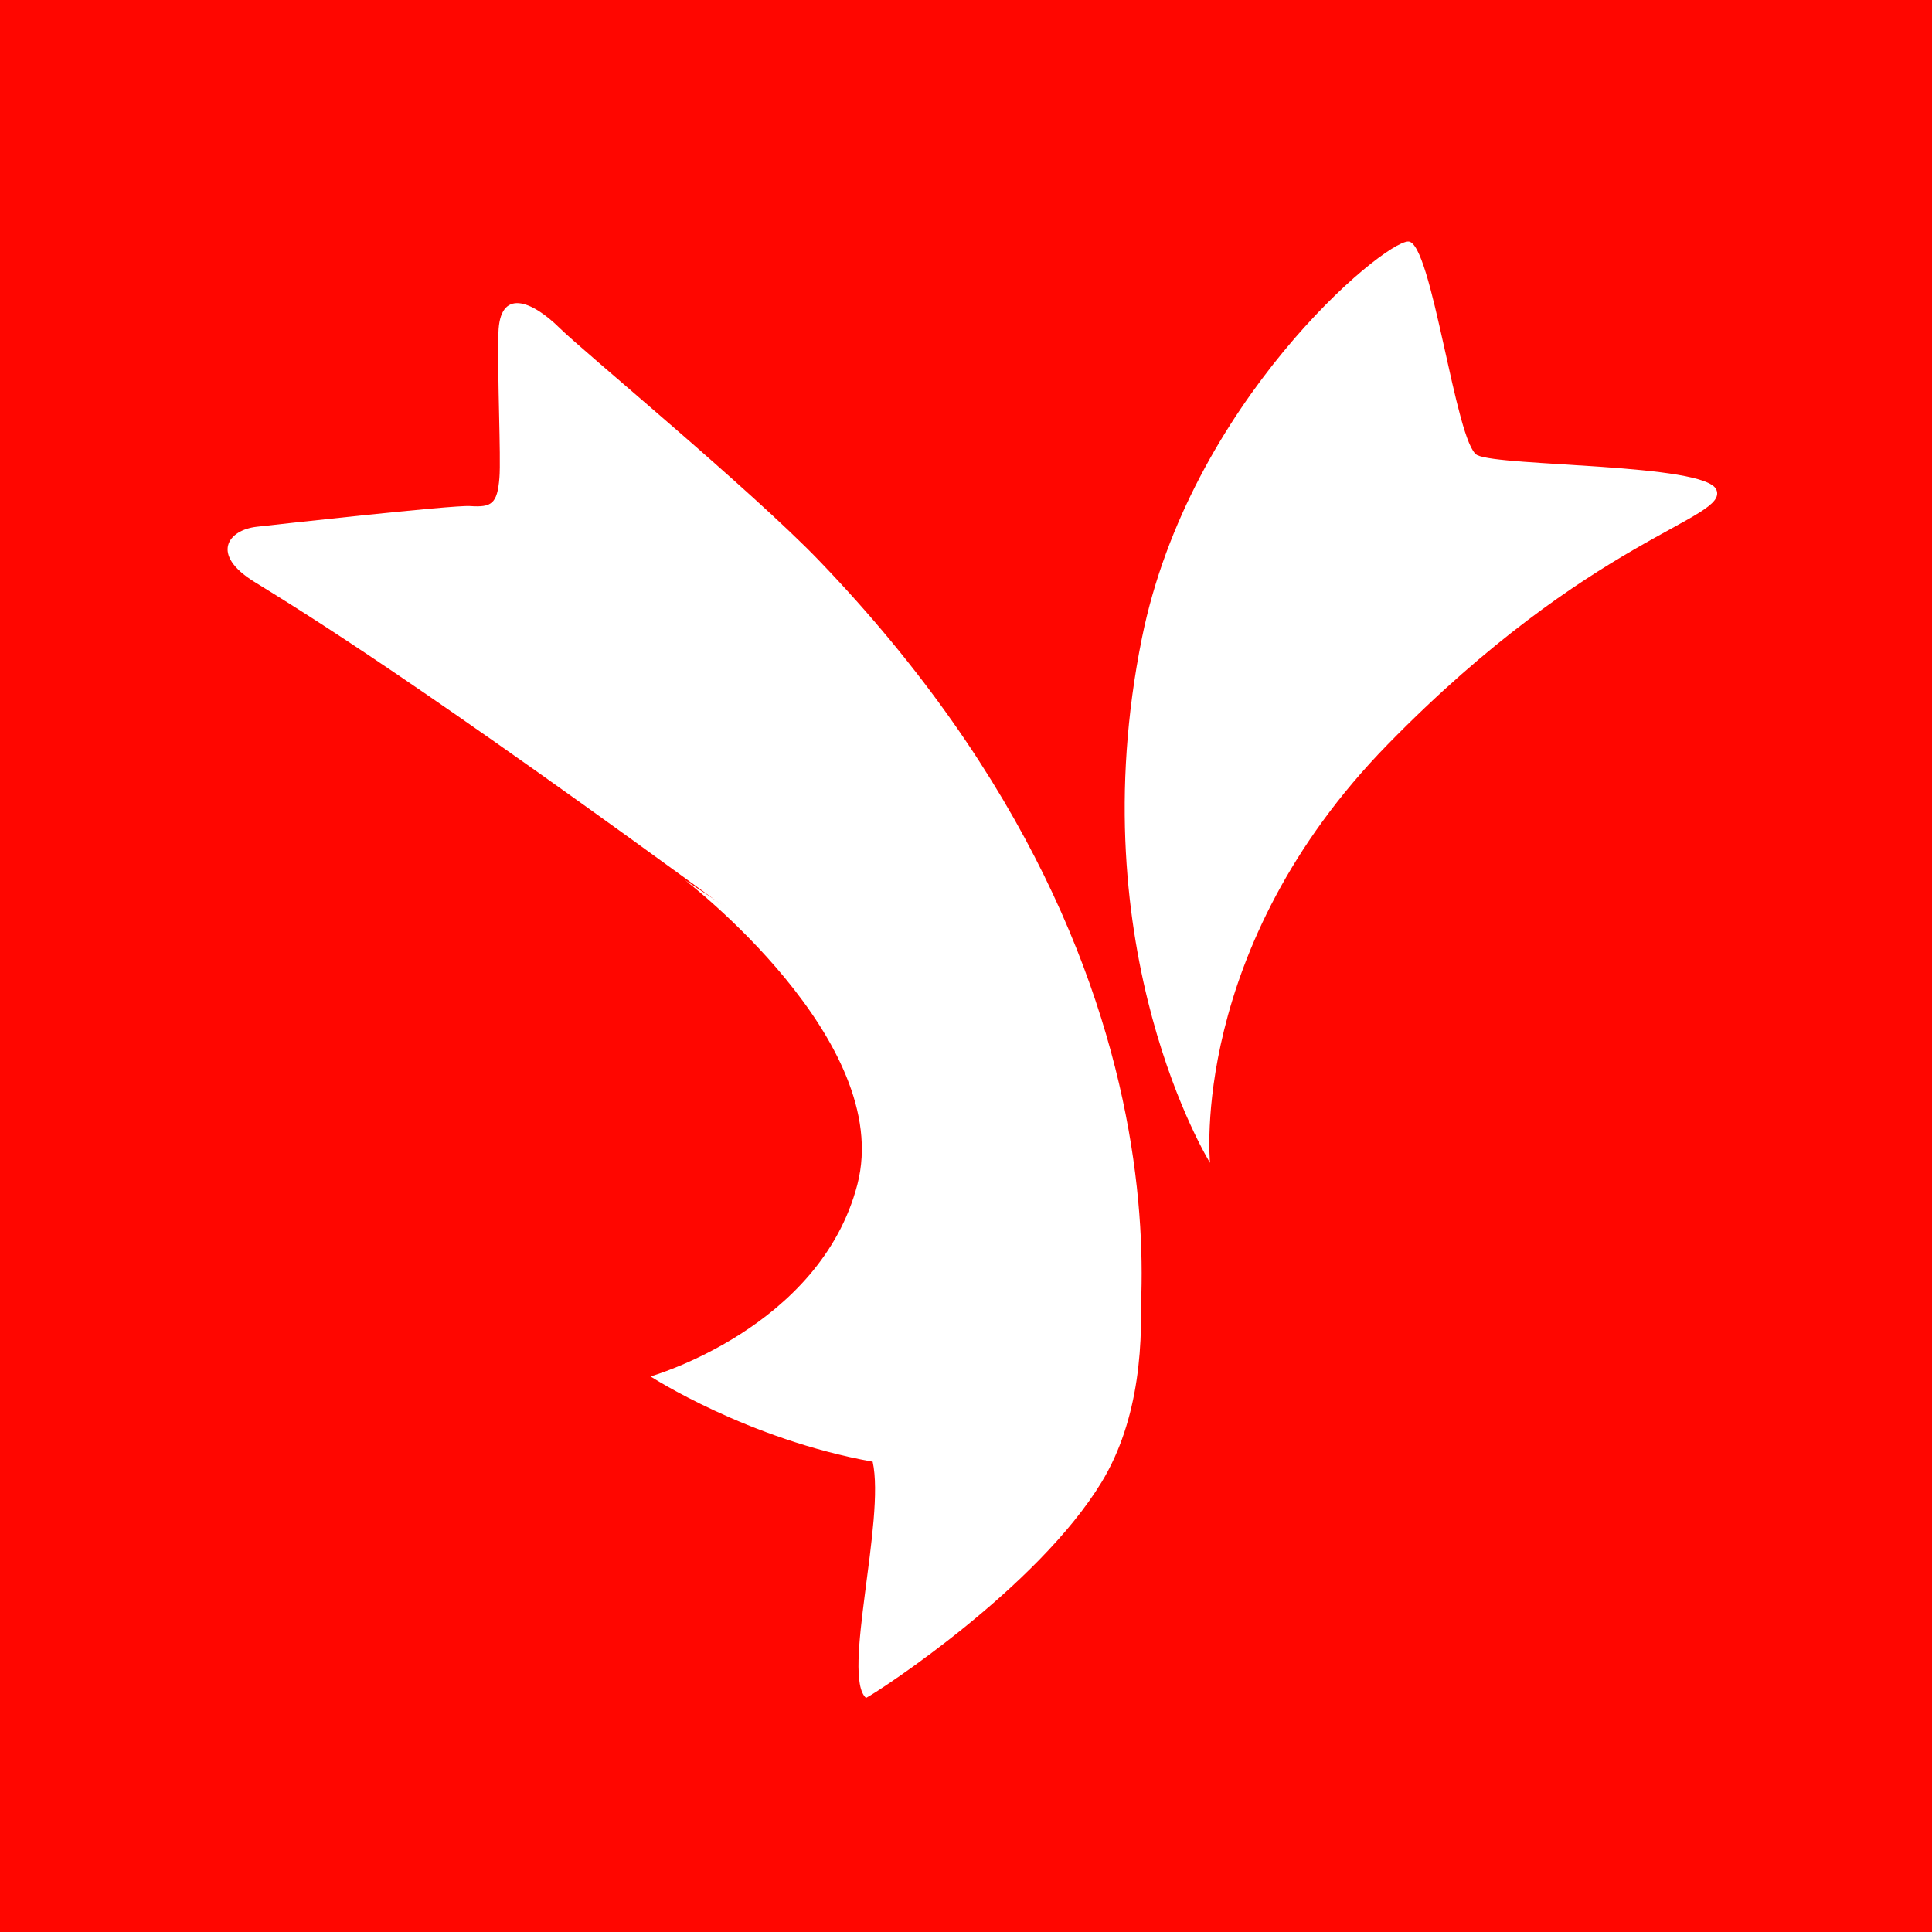 <svg width="120" height="120" viewBox="0 0 120 120" fill="none" xmlns="http://www.w3.org/2000/svg">
<rect x="0" y="0" width="120" height="120" fill="#333333" stroke="none"/>
<g clip-path="url(#clip0_10_513)">
<rect width="120" height="120" fill="#FF0600"/>
<path fill-rule="evenodd" clip-rule="evenodd" d="M42.549 54.669C42.549 54.669 55.574 64.631 53.254 73.566C50.935 82.5 40.407 85.493 40.407 85.493C40.407 85.493 46.417 89.396 54.202 90.788C55.002 94.392 52.269 104.104 53.79 105.462C54.667 105.005 64.434 98.613 68.421 92.06C73.15 84.287 69.581 72.404 69.581 72.404L42.549 54.669Z" fill="white"/>
<path fill-rule="evenodd" clip-rule="evenodd" d="M46.207 57.215C64.228 70.439 70.116 87.057 70.116 87.057C70.116 87.057 76.897 61.861 50.846 34.79C46.669 30.449 36.218 21.813 34.789 20.401C32.979 18.613 31.035 17.916 30.959 20.664C30.883 23.413 31.122 28.383 31.021 29.666C30.891 31.325 30.513 31.518 29.187 31.432C28.093 31.362 16.985 32.601 15.95 32.717C14.154 32.918 13.052 34.439 15.784 36.13C18.818 38.006 25.875 42.297 46.207 57.215Z" fill="white"/>
<path fill-rule="evenodd" clip-rule="evenodd" d="M75.157 72.225C75.157 72.225 66.994 59.073 70.93 39.618C73.881 25.036 85.873 15.02 87.468 15C88.94 14.982 90.412 27.598 91.751 28.268C93.192 28.989 105.896 28.772 106.605 30.412C107.408 32.27 98.913 33.231 86.2 46.231C73.804 58.906 75.157 72.225 75.157 72.225Z" fill="white"/>
</g>
<defs>
<clipPath id="clip0_10_513">
<rect width="120" height="120" fill="white"/>
</clipPath>
</defs>
</svg>
